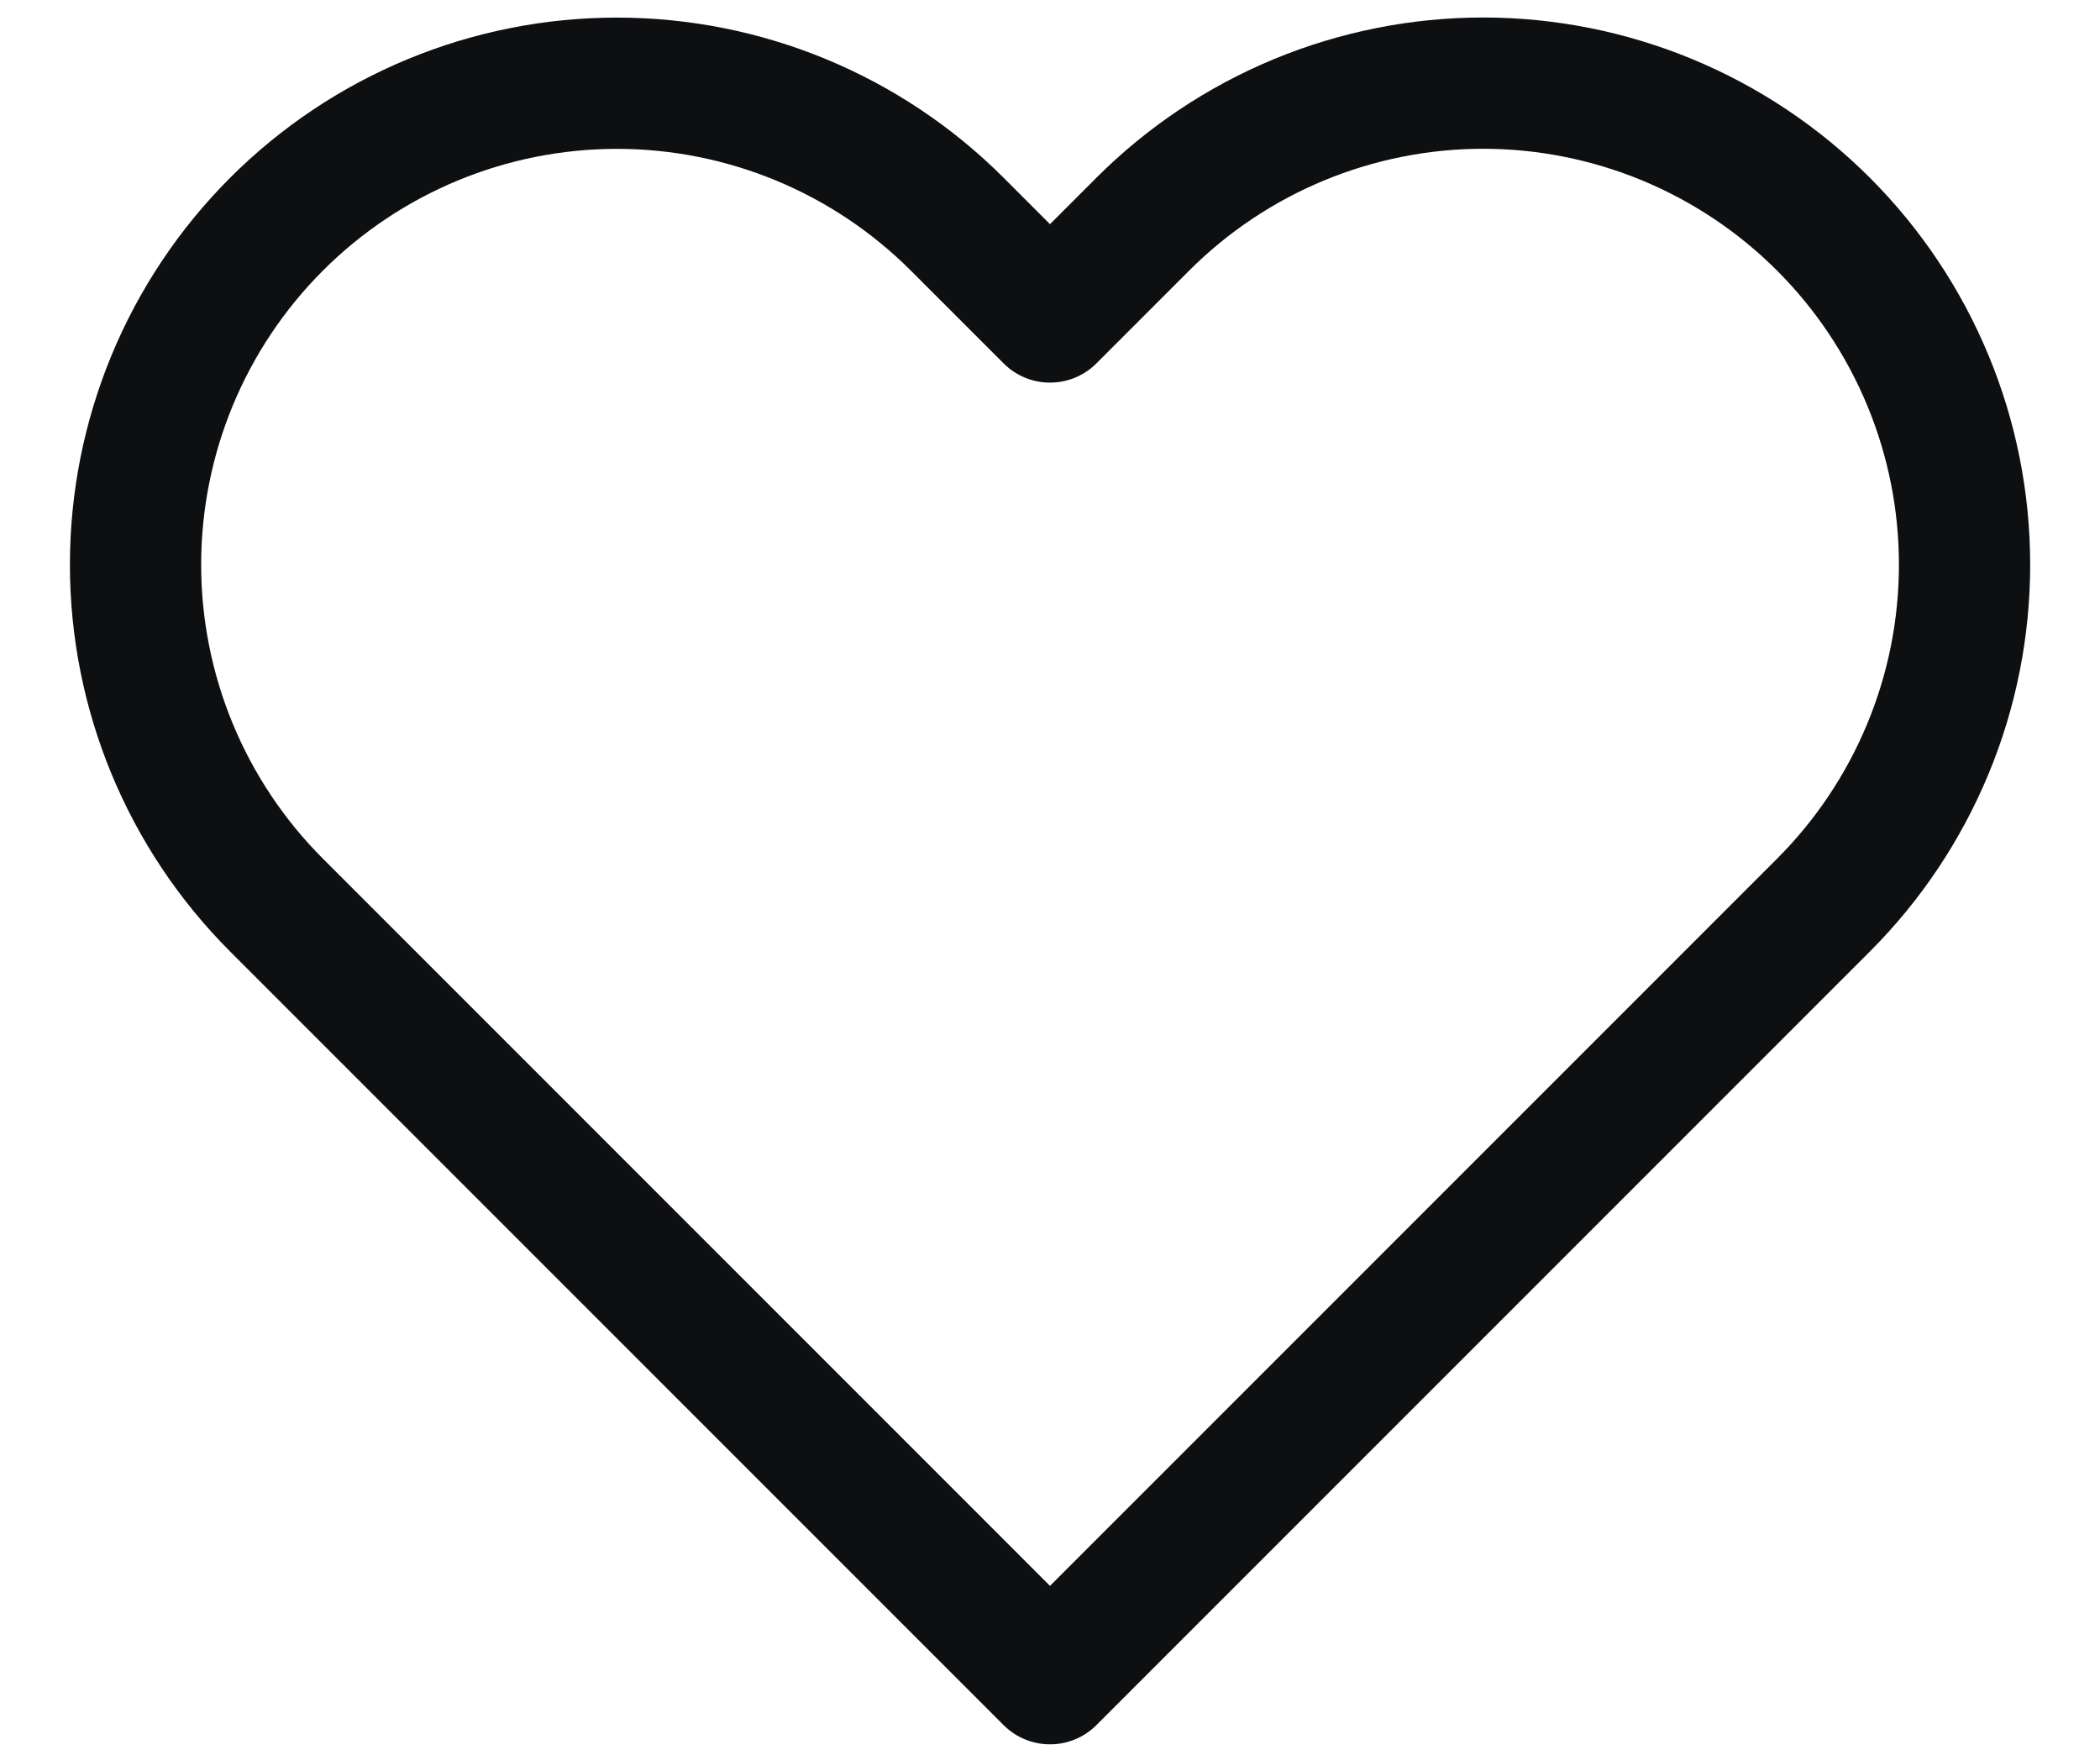 <svg width="24" height="20" viewBox="0 0 24 20" fill="none" xmlns="http://www.w3.org/2000/svg">
<path d="M20.84 2.562C20.329 2.051 19.723 1.646 19.055 1.369C18.388 1.093 17.673 0.95 16.95 0.95C16.228 0.95 15.512 1.093 14.845 1.369C14.177 1.646 13.571 2.051 13.06 2.562L12 3.622L10.94 2.562C9.908 1.53 8.509 0.951 7.05 0.951C5.591 0.951 4.192 1.53 3.16 2.562C2.128 3.594 1.549 4.993 1.549 6.452C1.549 7.911 2.128 9.31 3.16 10.342L4.22 11.402L12 19.182L19.78 11.402L20.84 10.342C21.351 9.831 21.756 9.225 22.033 8.557C22.31 7.89 22.452 7.175 22.452 6.452C22.452 5.73 22.31 5.014 22.033 4.347C21.756 3.679 21.351 3.073 20.84 2.562V2.562Z" stroke="#0E0F11" stroke-width="1.5" stroke-linecap="round" stroke-linejoin="round"/>
</svg>
